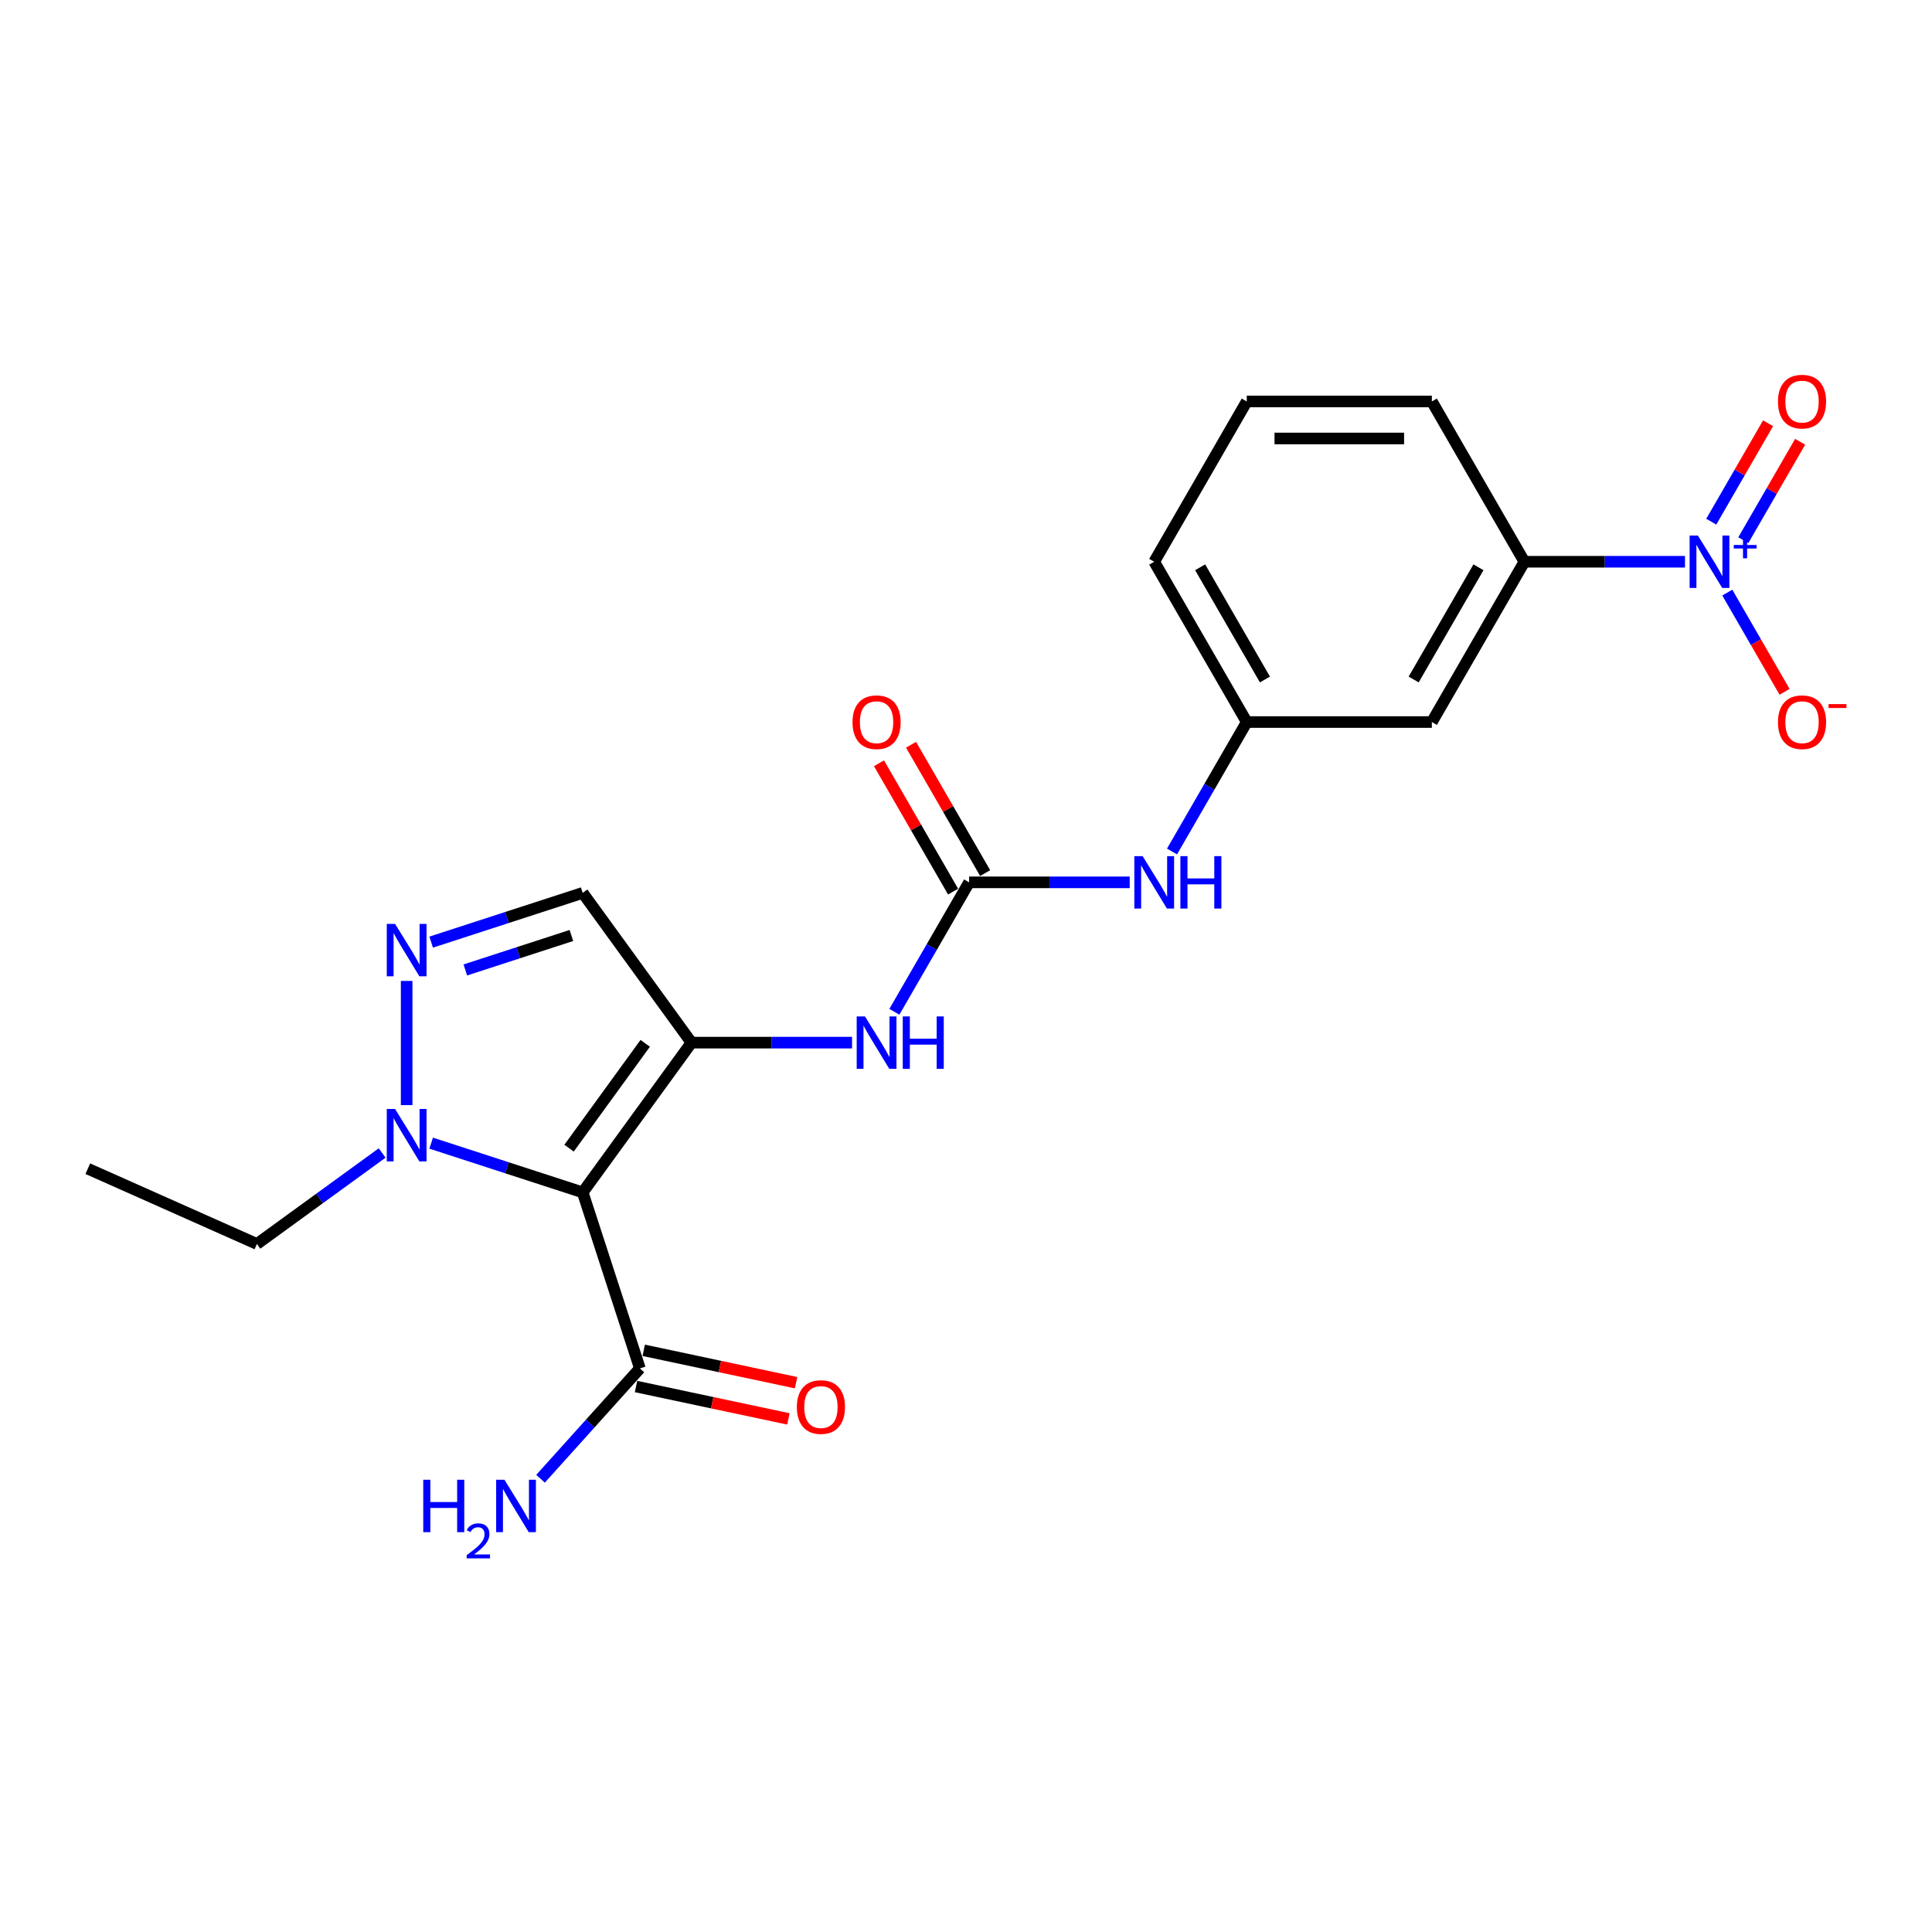 <?xml version='1.0' encoding='iso-8859-1'?>
<svg version='1.1' baseProfile='full'
              xmlns='http://www.w3.org/2000/svg'
                      xmlns:rdkit='http://www.rdkit.org/xml'
                      xmlns:xlink='http://www.w3.org/1999/xlink'
                  xml:space='preserve'
width='1000px' height='1000px' viewBox='0 0 1000 1000'>
<!-- END OF HEADER -->
<rect style='opacity:1.0;fill:#FFFFFF;stroke:none' width='1000' height='1000' x='0' y='0'> </rect>
<path class='bond-0' d='M 357.909,539.668 L 301.597,617.175' style='fill:none;fill-rule:evenodd;stroke:#000000;stroke-width:6px;stroke-linecap:butt;stroke-linejoin:miter;stroke-opacity:1' />
<path class='bond-0' d='M 333.961,540.032 L 294.543,594.286' style='fill:none;fill-rule:evenodd;stroke:#000000;stroke-width:6px;stroke-linecap:butt;stroke-linejoin:miter;stroke-opacity:1' />
<path class='bond-4' d='M 357.909,539.668 L 301.597,462.161' style='fill:none;fill-rule:evenodd;stroke:#000000;stroke-width:6px;stroke-linecap:butt;stroke-linejoin:miter;stroke-opacity:1' />
<path class='bond-6' d='M 357.909,539.668 L 399.469,539.668' style='fill:none;fill-rule:evenodd;stroke:#000000;stroke-width:6px;stroke-linecap:butt;stroke-linejoin:miter;stroke-opacity:1' />
<path class='bond-6' d='M 399.469,539.668 L 441.029,539.668' style='fill:none;fill-rule:evenodd;stroke:#0000FF;stroke-width:6px;stroke-linecap:butt;stroke-linejoin:miter;stroke-opacity:1' />
<path class='bond-3' d='M 301.597,617.175 L 262.382,604.433' style='fill:none;fill-rule:evenodd;stroke:#000000;stroke-width:6px;stroke-linecap:butt;stroke-linejoin:miter;stroke-opacity:1' />
<path class='bond-3' d='M 262.382,604.433 L 223.167,591.691' style='fill:none;fill-rule:evenodd;stroke:#0000FF;stroke-width:6px;stroke-linecap:butt;stroke-linejoin:miter;stroke-opacity:1' />
<path class='bond-7' d='M 301.597,617.175 L 331.202,708.29' style='fill:none;fill-rule:evenodd;stroke:#000000;stroke-width:6px;stroke-linecap:butt;stroke-linejoin:miter;stroke-opacity:1' />
<path class='bond-1' d='M 872.145,290.763 L 830.586,290.763' style='fill:none;fill-rule:evenodd;stroke:#0000FF;stroke-width:6px;stroke-linecap:butt;stroke-linejoin:miter;stroke-opacity:1' />
<path class='bond-1' d='M 830.586,290.763 L 789.026,290.763' style='fill:none;fill-rule:evenodd;stroke:#000000;stroke-width:6px;stroke-linecap:butt;stroke-linejoin:miter;stroke-opacity:1' />
<path class='bond-11' d='M 894.045,306.724 L 908.869,332.401' style='fill:none;fill-rule:evenodd;stroke:#0000FF;stroke-width:6px;stroke-linecap:butt;stroke-linejoin:miter;stroke-opacity:1' />
<path class='bond-11' d='M 908.869,332.401 L 923.694,358.078' style='fill:none;fill-rule:evenodd;stroke:#FF0000;stroke-width:6px;stroke-linecap:butt;stroke-linejoin:miter;stroke-opacity:1' />
<path class='bond-12' d='M 902.342,279.592 L 917.045,254.126' style='fill:none;fill-rule:evenodd;stroke:#0000FF;stroke-width:6px;stroke-linecap:butt;stroke-linejoin:miter;stroke-opacity:1' />
<path class='bond-12' d='M 917.045,254.126 L 931.748,228.659' style='fill:none;fill-rule:evenodd;stroke:#FF0000;stroke-width:6px;stroke-linecap:butt;stroke-linejoin:miter;stroke-opacity:1' />
<path class='bond-12' d='M 885.748,270.012 L 900.451,244.545' style='fill:none;fill-rule:evenodd;stroke:#0000FF;stroke-width:6px;stroke-linecap:butt;stroke-linejoin:miter;stroke-opacity:1' />
<path class='bond-12' d='M 900.451,244.545 L 915.154,219.079' style='fill:none;fill-rule:evenodd;stroke:#FF0000;stroke-width:6px;stroke-linecap:butt;stroke-linejoin:miter;stroke-opacity:1' />
<path class='bond-2' d='M 223.167,487.645 L 262.382,474.903' style='fill:none;fill-rule:evenodd;stroke:#0000FF;stroke-width:6px;stroke-linecap:butt;stroke-linejoin:miter;stroke-opacity:1' />
<path class='bond-2' d='M 262.382,474.903 L 301.597,462.161' style='fill:none;fill-rule:evenodd;stroke:#000000;stroke-width:6px;stroke-linecap:butt;stroke-linejoin:miter;stroke-opacity:1' />
<path class='bond-2' d='M 240.852,502.045 L 268.303,493.126' style='fill:none;fill-rule:evenodd;stroke:#0000FF;stroke-width:6px;stroke-linecap:butt;stroke-linejoin:miter;stroke-opacity:1' />
<path class='bond-2' d='M 268.303,493.126 L 295.754,484.207' style='fill:none;fill-rule:evenodd;stroke:#000000;stroke-width:6px;stroke-linecap:butt;stroke-linejoin:miter;stroke-opacity:1' />
<path class='bond-22' d='M 210.482,507.727 L 210.482,572.008' style='fill:none;fill-rule:evenodd;stroke:#0000FF;stroke-width:6px;stroke-linecap:butt;stroke-linejoin:miter;stroke-opacity:1' />
<path class='bond-17' d='M 197.798,596.786 L 165.387,620.334' style='fill:none;fill-rule:evenodd;stroke:#0000FF;stroke-width:6px;stroke-linecap:butt;stroke-linejoin:miter;stroke-opacity:1' />
<path class='bond-17' d='M 165.387,620.334 L 132.976,643.882' style='fill:none;fill-rule:evenodd;stroke:#000000;stroke-width:6px;stroke-linecap:butt;stroke-linejoin:miter;stroke-opacity:1' />
<path class='bond-5' d='M 501.615,456.7 L 482.271,490.203' style='fill:none;fill-rule:evenodd;stroke:#000000;stroke-width:6px;stroke-linecap:butt;stroke-linejoin:miter;stroke-opacity:1' />
<path class='bond-5' d='M 482.271,490.203 L 462.928,523.707' style='fill:none;fill-rule:evenodd;stroke:#0000FF;stroke-width:6px;stroke-linecap:butt;stroke-linejoin:miter;stroke-opacity:1' />
<path class='bond-9' d='M 501.615,456.7 L 543.174,456.7' style='fill:none;fill-rule:evenodd;stroke:#000000;stroke-width:6px;stroke-linecap:butt;stroke-linejoin:miter;stroke-opacity:1' />
<path class='bond-9' d='M 543.174,456.7 L 584.734,456.7' style='fill:none;fill-rule:evenodd;stroke:#0000FF;stroke-width:6px;stroke-linecap:butt;stroke-linejoin:miter;stroke-opacity:1' />
<path class='bond-14' d='M 509.912,451.909 L 490.734,418.693' style='fill:none;fill-rule:evenodd;stroke:#000000;stroke-width:6px;stroke-linecap:butt;stroke-linejoin:miter;stroke-opacity:1' />
<path class='bond-14' d='M 490.734,418.693 L 471.557,385.477' style='fill:none;fill-rule:evenodd;stroke:#FF0000;stroke-width:6px;stroke-linecap:butt;stroke-linejoin:miter;stroke-opacity:1' />
<path class='bond-14' d='M 493.318,461.49 L 474.14,428.273' style='fill:none;fill-rule:evenodd;stroke:#000000;stroke-width:6px;stroke-linecap:butt;stroke-linejoin:miter;stroke-opacity:1' />
<path class='bond-14' d='M 474.14,428.273 L 454.963,395.057' style='fill:none;fill-rule:evenodd;stroke:#FF0000;stroke-width:6px;stroke-linecap:butt;stroke-linejoin:miter;stroke-opacity:1' />
<path class='bond-15' d='M 329.21,717.661 L 368.641,726.042' style='fill:none;fill-rule:evenodd;stroke:#000000;stroke-width:6px;stroke-linecap:butt;stroke-linejoin:miter;stroke-opacity:1' />
<path class='bond-15' d='M 368.641,726.042 L 408.071,734.423' style='fill:none;fill-rule:evenodd;stroke:#FF0000;stroke-width:6px;stroke-linecap:butt;stroke-linejoin:miter;stroke-opacity:1' />
<path class='bond-15' d='M 333.194,698.919 L 372.624,707.3' style='fill:none;fill-rule:evenodd;stroke:#000000;stroke-width:6px;stroke-linecap:butt;stroke-linejoin:miter;stroke-opacity:1' />
<path class='bond-15' d='M 372.624,707.3 L 412.055,715.681' style='fill:none;fill-rule:evenodd;stroke:#FF0000;stroke-width:6px;stroke-linecap:butt;stroke-linejoin:miter;stroke-opacity:1' />
<path class='bond-16' d='M 331.202,708.29 L 305.492,736.844' style='fill:none;fill-rule:evenodd;stroke:#000000;stroke-width:6px;stroke-linecap:butt;stroke-linejoin:miter;stroke-opacity:1' />
<path class='bond-16' d='M 305.492,736.844 L 279.781,765.398' style='fill:none;fill-rule:evenodd;stroke:#0000FF;stroke-width:6px;stroke-linecap:butt;stroke-linejoin:miter;stroke-opacity:1' />
<path class='bond-8' d='M 789.026,290.763 L 741.124,373.731' style='fill:none;fill-rule:evenodd;stroke:#000000;stroke-width:6px;stroke-linecap:butt;stroke-linejoin:miter;stroke-opacity:1' />
<path class='bond-8' d='M 765.247,293.628 L 731.716,351.705' style='fill:none;fill-rule:evenodd;stroke:#000000;stroke-width:6px;stroke-linecap:butt;stroke-linejoin:miter;stroke-opacity:1' />
<path class='bond-23' d='M 789.026,290.763 L 741.124,207.794' style='fill:none;fill-rule:evenodd;stroke:#000000;stroke-width:6px;stroke-linecap:butt;stroke-linejoin:miter;stroke-opacity:1' />
<path class='bond-13' d='M 606.634,440.739 L 625.977,407.235' style='fill:none;fill-rule:evenodd;stroke:#0000FF;stroke-width:6px;stroke-linecap:butt;stroke-linejoin:miter;stroke-opacity:1' />
<path class='bond-13' d='M 625.977,407.235 L 645.32,373.731' style='fill:none;fill-rule:evenodd;stroke:#000000;stroke-width:6px;stroke-linecap:butt;stroke-linejoin:miter;stroke-opacity:1' />
<path class='bond-10' d='M 741.124,373.731 L 645.32,373.731' style='fill:none;fill-rule:evenodd;stroke:#000000;stroke-width:6px;stroke-linecap:butt;stroke-linejoin:miter;stroke-opacity:1' />
<path class='bond-20' d='M 645.32,373.731 L 597.419,290.763' style='fill:none;fill-rule:evenodd;stroke:#000000;stroke-width:6px;stroke-linecap:butt;stroke-linejoin:miter;stroke-opacity:1' />
<path class='bond-20' d='M 654.729,351.705 L 621.197,293.628' style='fill:none;fill-rule:evenodd;stroke:#000000;stroke-width:6px;stroke-linecap:butt;stroke-linejoin:miter;stroke-opacity:1' />
<path class='bond-21' d='M 132.976,643.882 L 45.455,604.915' style='fill:none;fill-rule:evenodd;stroke:#000000;stroke-width:6px;stroke-linecap:butt;stroke-linejoin:miter;stroke-opacity:1' />
<path class='bond-18' d='M 741.124,207.794 L 645.32,207.794' style='fill:none;fill-rule:evenodd;stroke:#000000;stroke-width:6px;stroke-linecap:butt;stroke-linejoin:miter;stroke-opacity:1' />
<path class='bond-18' d='M 726.754,226.955 L 659.691,226.955' style='fill:none;fill-rule:evenodd;stroke:#000000;stroke-width:6px;stroke-linecap:butt;stroke-linejoin:miter;stroke-opacity:1' />
<path class='bond-19' d='M 645.32,207.794 L 597.419,290.763' style='fill:none;fill-rule:evenodd;stroke:#000000;stroke-width:6px;stroke-linecap:butt;stroke-linejoin:miter;stroke-opacity:1' />
<path  class='atom-2' d='M 878.832 277.197
L 887.723 291.567
Q 888.604 292.985, 890.022 295.553
Q 891.44 298.12, 891.517 298.274
L 891.517 277.197
L 895.119 277.197
L 895.119 304.328
L 891.402 304.328
L 881.86 288.617
Q 880.748 286.777, 879.56 284.67
Q 878.411 282.562, 878.066 281.91
L 878.066 304.328
L 874.54 304.328
L 874.54 277.197
L 878.832 277.197
' fill='#0000FF'/>
<path  class='atom-2' d='M 897.395 282.087
L 902.176 282.087
L 902.176 277.054
L 904.3 277.054
L 904.3 282.087
L 909.207 282.087
L 909.207 283.908
L 904.3 283.908
L 904.3 288.967
L 902.176 288.967
L 902.176 283.908
L 897.395 283.908
L 897.395 282.087
' fill='#0000FF'/>
<path  class='atom-3' d='M 204.485 478.2
L 213.376 492.571
Q 214.257 493.989, 215.675 496.556
Q 217.093 499.124, 217.17 499.277
L 217.17 478.2
L 220.772 478.2
L 220.772 505.332
L 217.055 505.332
L 207.513 489.62
Q 206.401 487.781, 205.213 485.673
Q 204.064 483.565, 203.719 482.914
L 203.719 505.332
L 200.193 505.332
L 200.193 478.2
L 204.485 478.2
' fill='#0000FF'/>
<path  class='atom-4' d='M 204.485 574.004
L 213.376 588.375
Q 214.257 589.793, 215.675 592.36
Q 217.093 594.928, 217.17 595.081
L 217.17 574.004
L 220.772 574.004
L 220.772 601.136
L 217.055 601.136
L 207.513 585.424
Q 206.401 583.584, 205.213 581.477
Q 204.064 579.369, 203.719 578.718
L 203.719 601.136
L 200.193 601.136
L 200.193 574.004
L 204.485 574.004
' fill='#0000FF'/>
<path  class='atom-7' d='M 447.716 526.102
L 456.606 540.473
Q 457.488 541.891, 458.905 544.458
Q 460.323 547.026, 460.4 547.179
L 460.4 526.102
L 464.002 526.102
L 464.002 553.234
L 460.285 553.234
L 450.743 537.522
Q 449.632 535.683, 448.444 533.575
Q 447.294 531.467, 446.949 530.816
L 446.949 553.234
L 443.424 553.234
L 443.424 526.102
L 447.716 526.102
' fill='#0000FF'/>
<path  class='atom-7' d='M 467.26 526.102
L 470.938 526.102
L 470.938 537.637
L 484.811 537.637
L 484.811 526.102
L 488.49 526.102
L 488.49 553.234
L 484.811 553.234
L 484.811 540.703
L 470.938 540.703
L 470.938 553.234
L 467.26 553.234
L 467.26 526.102
' fill='#0000FF'/>
<path  class='atom-10' d='M 591.421 443.134
L 600.312 457.504
Q 601.193 458.922, 602.611 461.49
Q 604.029 464.057, 604.106 464.211
L 604.106 443.134
L 607.708 443.134
L 607.708 470.265
L 603.991 470.265
L 594.449 454.554
Q 593.337 452.714, 592.149 450.606
Q 591 448.499, 590.655 447.847
L 590.655 470.265
L 587.129 470.265
L 587.129 443.134
L 591.421 443.134
' fill='#0000FF'/>
<path  class='atom-10' d='M 610.965 443.134
L 614.644 443.134
L 614.644 454.669
L 628.516 454.669
L 628.516 443.134
L 632.195 443.134
L 632.195 470.265
L 628.516 470.265
L 628.516 457.734
L 614.644 457.734
L 614.644 470.265
L 610.965 470.265
L 610.965 443.134
' fill='#0000FF'/>
<path  class='atom-12' d='M 920.277 373.808
Q 920.277 367.293, 923.496 363.653
Q 926.715 360.012, 932.732 360.012
Q 938.748 360.012, 941.967 363.653
Q 945.186 367.293, 945.186 373.808
Q 945.186 380.399, 941.929 384.155
Q 938.671 387.872, 932.732 387.872
Q 926.753 387.872, 923.496 384.155
Q 920.277 380.437, 920.277 373.808
M 932.732 384.806
Q 936.87 384.806, 939.093 382.047
Q 941.354 379.249, 941.354 373.808
Q 941.354 368.481, 939.093 365.799
Q 936.87 363.078, 932.732 363.078
Q 928.593 363.078, 926.332 365.76
Q 924.109 368.443, 924.109 373.808
Q 924.109 379.288, 926.332 382.047
Q 928.593 384.806, 932.732 384.806
' fill='#FF0000'/>
<path  class='atom-12' d='M 946.451 364.44
L 955.733 364.44
L 955.733 366.464
L 946.451 366.464
L 946.451 364.44
' fill='#FF0000'/>
<path  class='atom-13' d='M 920.277 207.871
Q 920.277 201.356, 923.496 197.716
Q 926.715 194.075, 932.732 194.075
Q 938.748 194.075, 941.967 197.716
Q 945.186 201.356, 945.186 207.871
Q 945.186 214.462, 941.929 218.218
Q 938.671 221.935, 932.732 221.935
Q 926.753 221.935, 923.496 218.218
Q 920.277 214.5, 920.277 207.871
M 932.732 218.869
Q 936.87 218.869, 939.093 216.11
Q 941.354 213.313, 941.354 207.871
Q 941.354 202.544, 939.093 199.862
Q 936.87 197.141, 932.732 197.141
Q 928.593 197.141, 926.332 199.823
Q 924.109 202.506, 924.109 207.871
Q 924.109 213.351, 926.332 216.11
Q 928.593 218.869, 932.732 218.869
' fill='#FF0000'/>
<path  class='atom-15' d='M 441.258 373.808
Q 441.258 367.293, 444.477 363.653
Q 447.696 360.012, 453.713 360.012
Q 459.729 360.012, 462.948 363.653
Q 466.167 367.293, 466.167 373.808
Q 466.167 380.399, 462.91 384.155
Q 459.653 387.872, 453.713 387.872
Q 447.735 387.872, 444.477 384.155
Q 441.258 380.437, 441.258 373.808
M 453.713 384.806
Q 457.852 384.806, 460.074 382.047
Q 462.335 379.249, 462.335 373.808
Q 462.335 368.481, 460.074 365.799
Q 457.852 363.078, 453.713 363.078
Q 449.574 363.078, 447.313 365.76
Q 445.091 368.443, 445.091 373.808
Q 445.091 379.288, 447.313 382.047
Q 449.574 384.806, 453.713 384.806
' fill='#FF0000'/>
<path  class='atom-16' d='M 412.458 728.285
Q 412.458 721.77, 415.677 718.13
Q 418.896 714.489, 424.912 714.489
Q 430.929 714.489, 434.148 718.13
Q 437.367 721.77, 437.367 728.285
Q 437.367 734.876, 434.11 738.632
Q 430.852 742.349, 424.912 742.349
Q 418.934 742.349, 415.677 738.632
Q 412.458 734.915, 412.458 728.285
M 424.912 739.283
Q 429.051 739.283, 431.274 736.524
Q 433.535 733.727, 433.535 728.285
Q 433.535 722.958, 431.274 720.276
Q 429.051 717.555, 424.912 717.555
Q 420.774 717.555, 418.513 720.237
Q 416.29 722.92, 416.29 728.285
Q 416.29 733.765, 418.513 736.524
Q 420.774 739.283, 424.912 739.283
' fill='#FF0000'/>
<path  class='atom-17' d='M 219.068 765.92
L 222.747 765.92
L 222.747 777.455
L 236.619 777.455
L 236.619 765.92
L 240.298 765.92
L 240.298 793.051
L 236.619 793.051
L 236.619 780.52
L 222.747 780.52
L 222.747 793.051
L 219.068 793.051
L 219.068 765.92
' fill='#0000FF'/>
<path  class='atom-17' d='M 241.613 792.1
Q 242.271 790.405, 243.839 789.469
Q 245.407 788.508, 247.582 788.508
Q 250.288 788.508, 251.806 789.975
Q 253.323 791.442, 253.323 794.047
Q 253.323 796.703, 251.351 799.181
Q 249.403 801.66, 245.356 804.594
L 253.627 804.594
L 253.627 806.617
L 241.563 806.617
L 241.563 804.923
Q 244.901 802.545, 246.874 800.775
Q 248.872 799.004, 249.833 797.411
Q 250.794 795.818, 250.794 794.174
Q 250.794 792.454, 249.934 791.493
Q 249.074 790.531, 247.582 790.531
Q 246.14 790.531, 245.179 791.113
Q 244.218 791.695, 243.535 792.985
L 241.613 792.1
' fill='#0000FF'/>
<path  class='atom-17' d='M 261.1 765.92
L 269.99 780.29
Q 270.872 781.708, 272.29 784.276
Q 273.707 786.843, 273.784 786.997
L 273.784 765.92
L 277.386 765.92
L 277.386 793.051
L 273.669 793.051
L 264.127 777.34
Q 263.016 775.5, 261.828 773.393
Q 260.678 771.285, 260.333 770.633
L 260.333 793.051
L 256.808 793.051
L 256.808 765.92
L 261.1 765.92
' fill='#0000FF'/>
</svg>
